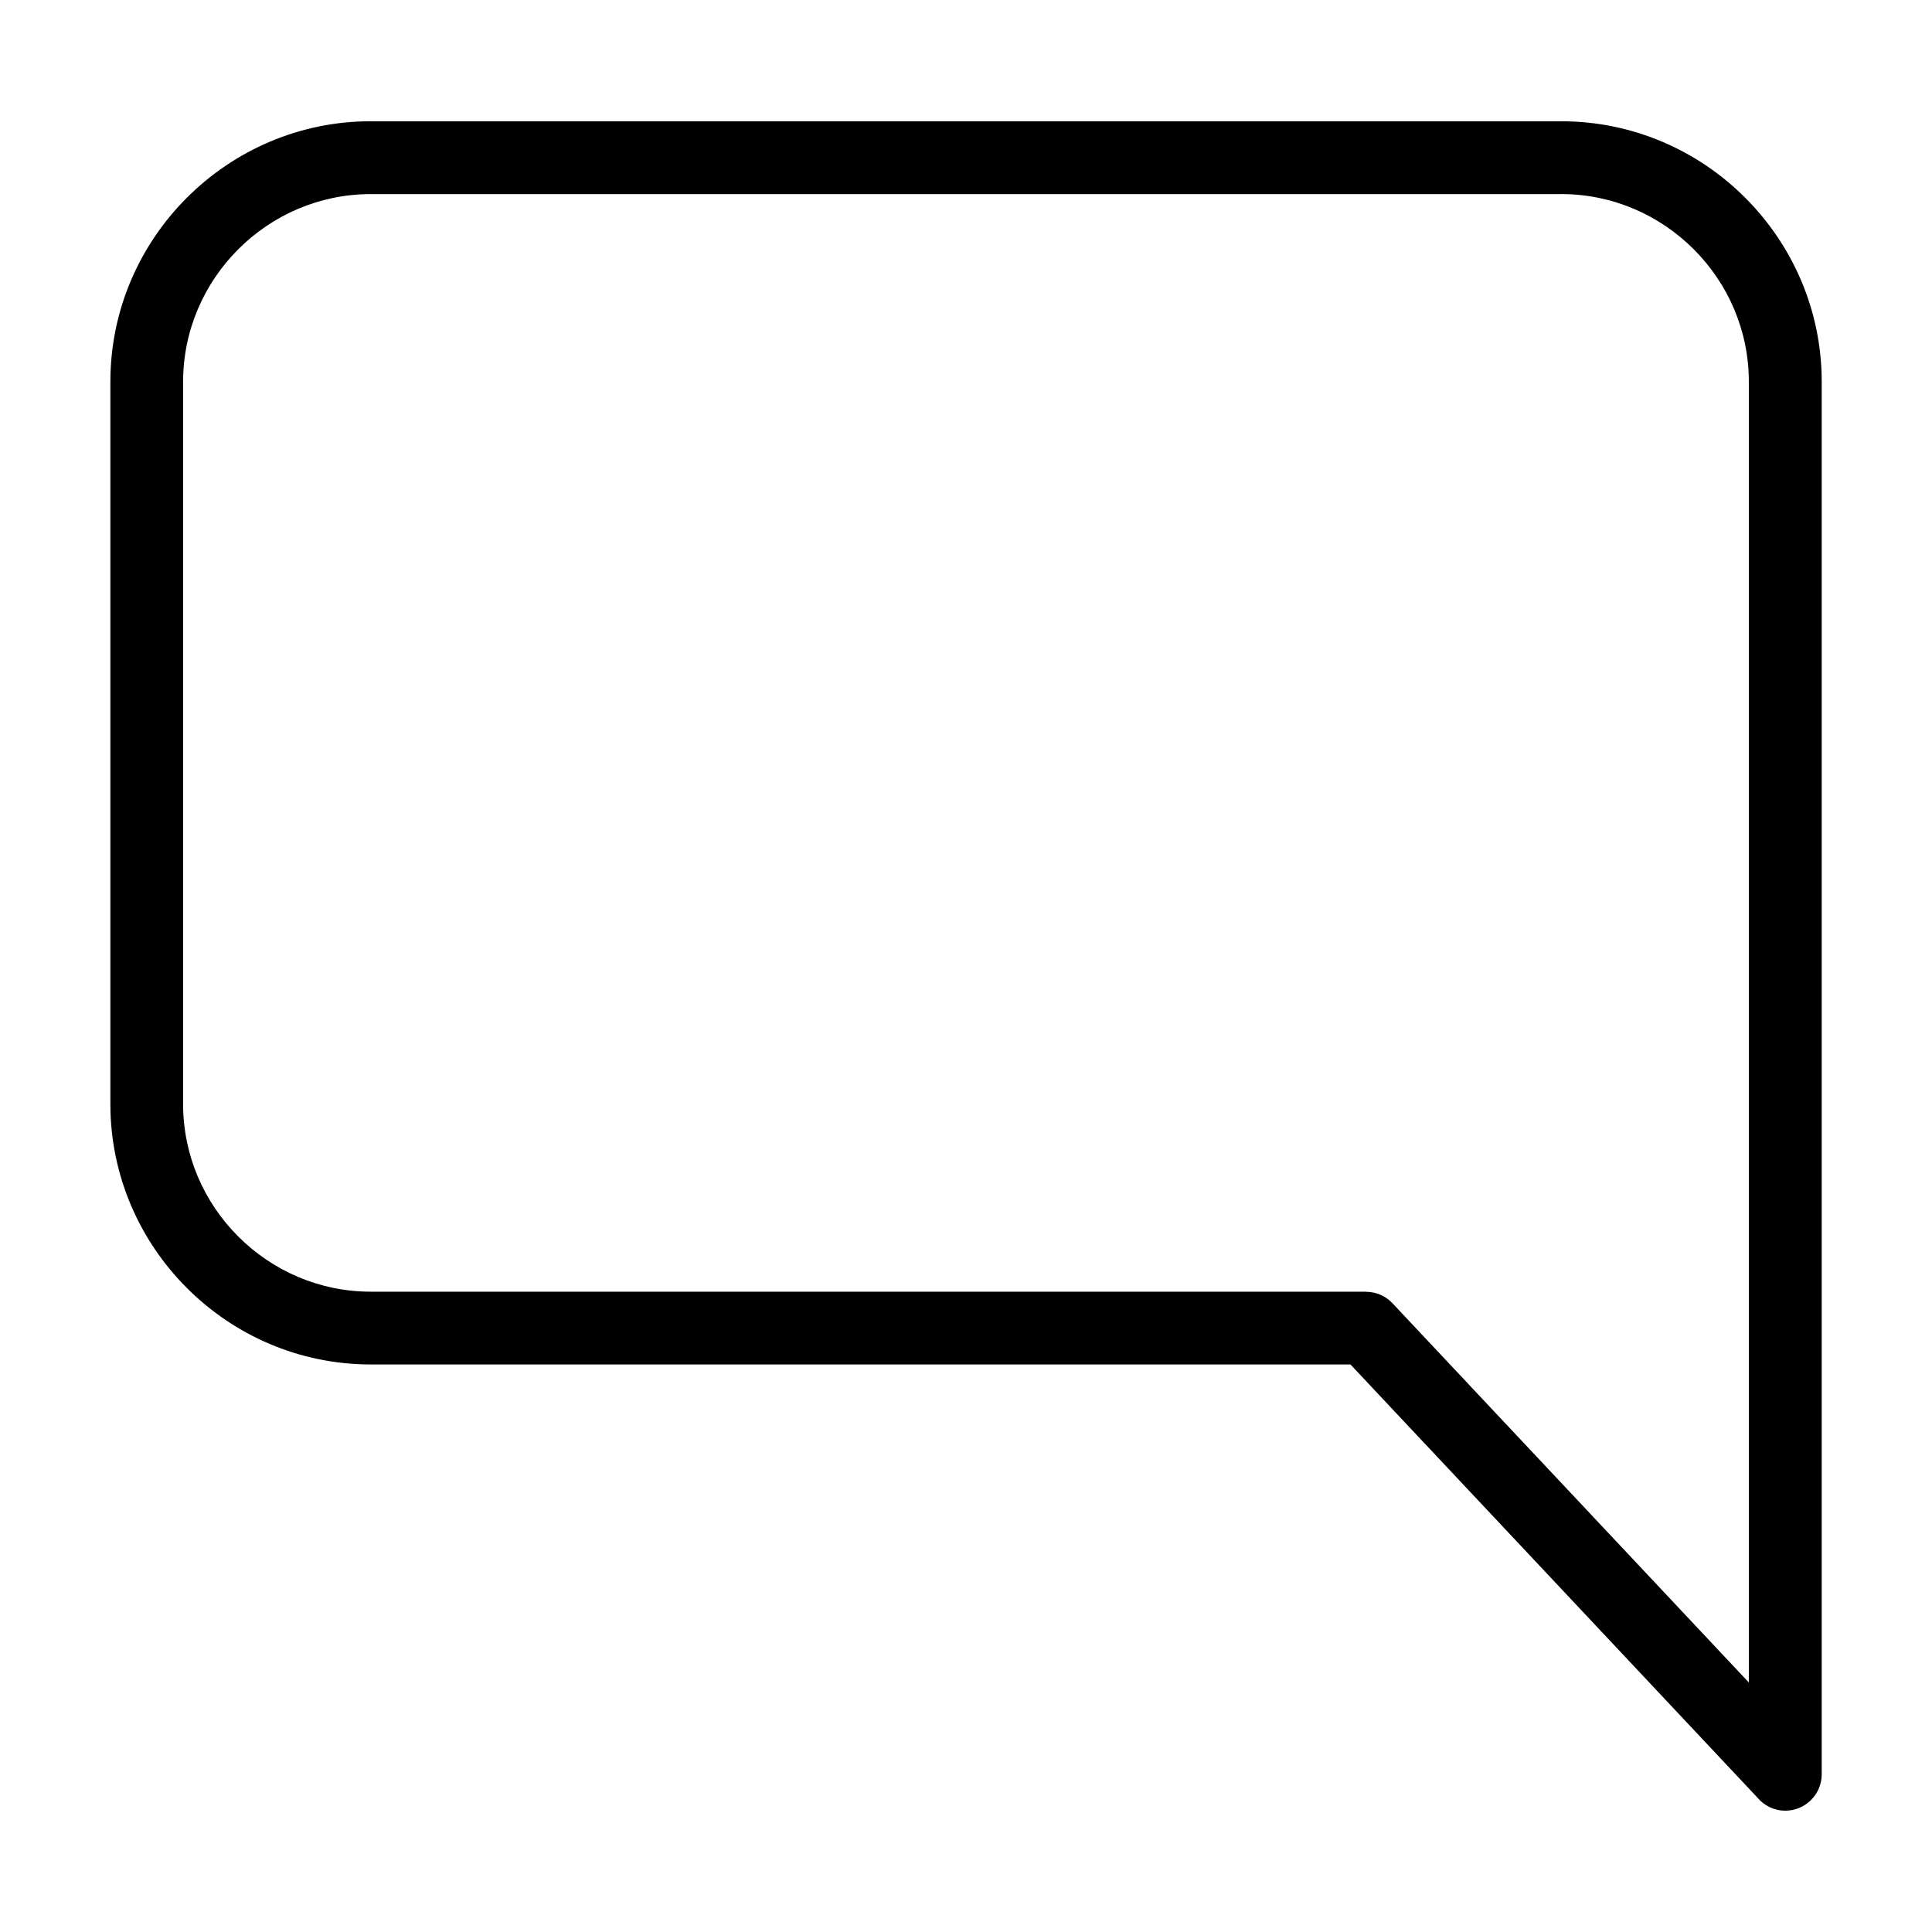 <?xml version="1.0" encoding="UTF-8"?>
<!-- Uploaded to: ICON Repo, www.svgrepo.com, Generator: ICON Repo Mixer Tools -->
<svg fill="#000000" width="800px" height="800px" version="1.1" viewBox="144 144 512 512" xmlns="http://www.w3.org/2000/svg">
 <path d="m242.24 176.14h315.52c18.984 0 36.246 7.754 48.742 20.27 12.5 12.5 20.27 29.762 20.27 48.742v369.05c0 5.32-4.324 9.645-9.656 9.645-3.008 0-5.699-1.391-7.465-3.551l-107.77-114.7h-259.62c-18.984 0-36.246-7.754-48.742-20.27-12.5-12.5-20.27-29.762-20.27-48.742v-191.44c0-18.984 7.769-36.246 20.27-48.742 12.5-12.5 29.762-20.27 48.742-20.27zm315.52 19.301h-315.52c-13.664 0-26.086 5.594-35.098 14.617-9.008 9.008-14.617 21.449-14.617 35.098v191.44c0 13.664 5.594 26.086 14.617 35.098 9.008 9.008 21.449 14.617 35.098 14.617h263.76v0.031c2.555 0 5.125 1.012 7.012 3.023l94.449 100.51v-344.73c0-13.664-5.594-26.086-14.617-35.098-9.008-9.008-21.449-14.617-35.098-14.617z"/>
</svg>
